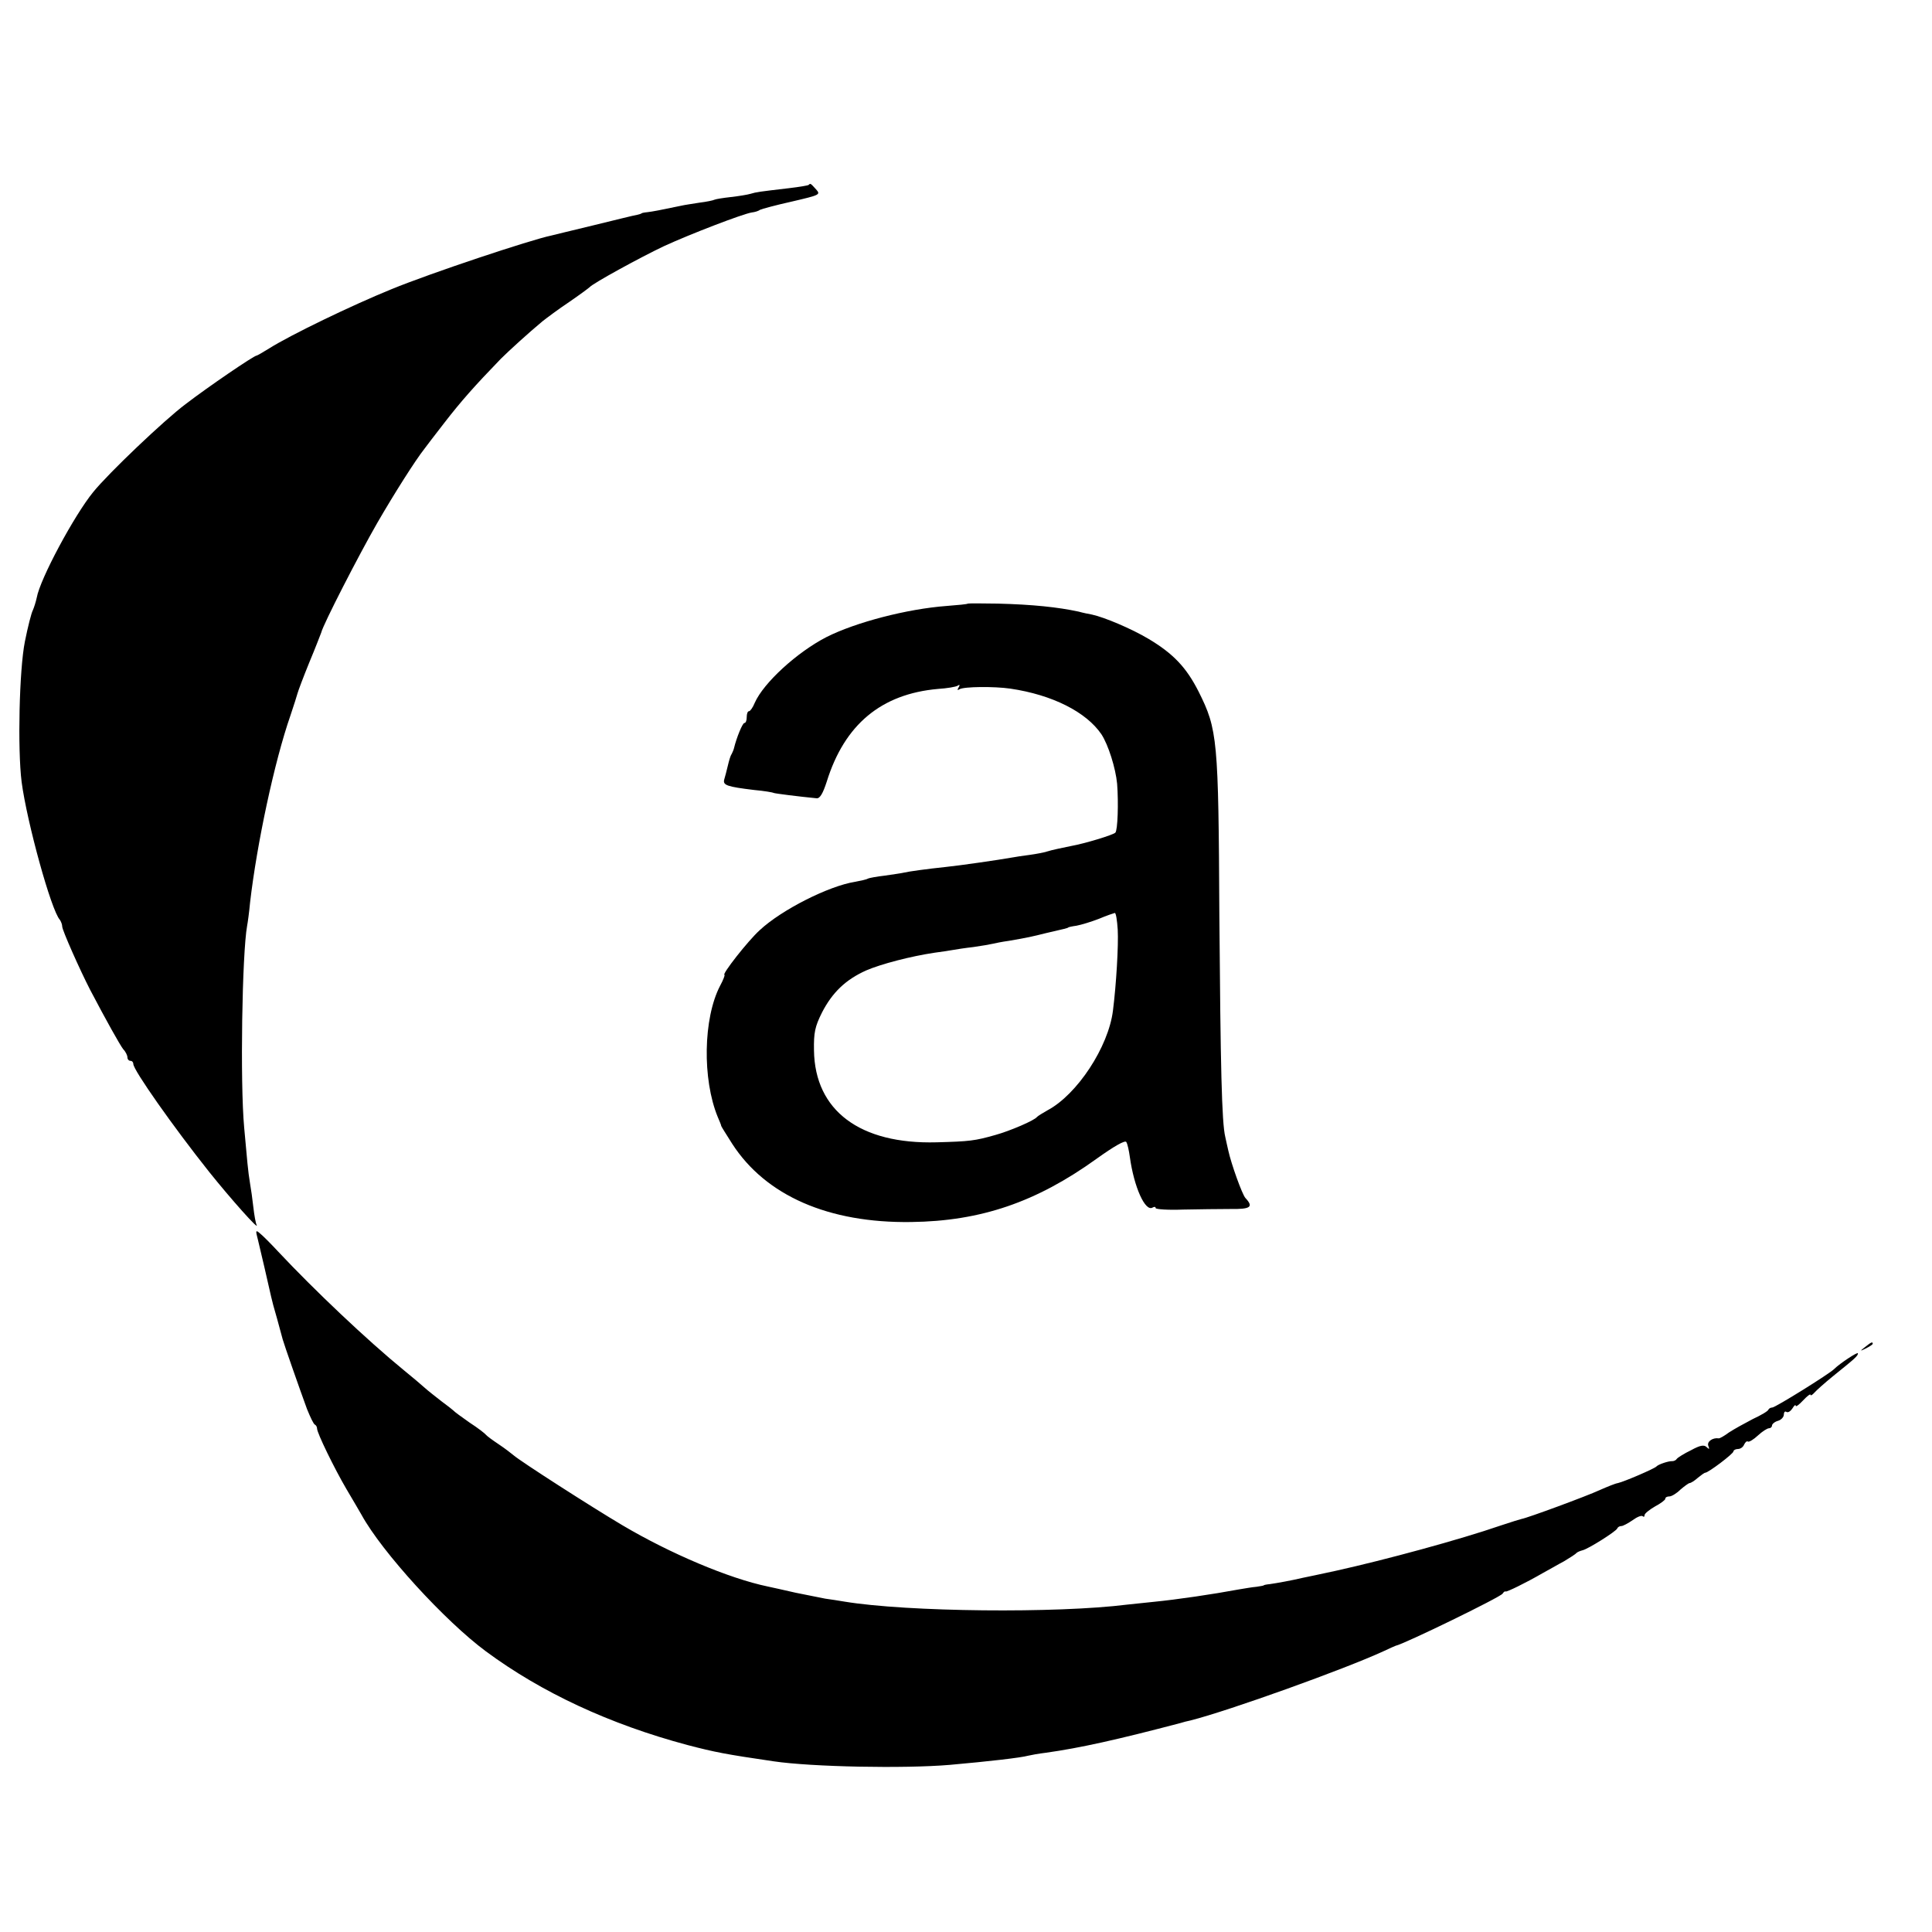 <?xml version="1.0" standalone="no"?>
<!DOCTYPE svg PUBLIC "-//W3C//DTD SVG 20010904//EN"
 "http://www.w3.org/TR/2001/REC-SVG-20010904/DTD/svg10.dtd">
<svg version="1.0" xmlns="http://www.w3.org/2000/svg"
 width="652pt" height="652pt" viewBox="0 0 652 652"
 preserveAspectRatio="xMidYMid meet">
<g transform="translate(0,652) scale(0.1,-0.1)"
fill="#000000" stroke="none">
<path d="M2729 5896 c-2 -2 -32 -7 -66 -11 -102 -12 -110 -13 -130 -19 -10 -3
-40 -8 -67 -11 -27 -3 -51 -7 -55 -9 -3 -2 -26 -7 -51 -10 -25 -4 -52 -8 -60
-10 -71 -15 -98 -20 -115 -22 -11 -1 -20 -3 -20 -4 0 -1 -7 -3 -15 -5 -8 -1
-76 -18 -150 -36 -74 -18 -137 -33 -140 -34 -68 -14 -405 -126 -539 -181 -135
-55 -340 -154 -413 -200 -21 -13 -40 -24 -42 -24 -9 0 -163 -105 -240 -164
-72 -54 -259 -232 -311 -296 -64 -78 -180 -294 -191 -357 -3 -14 -9 -33 -13
-42 -5 -9 -17 -56 -27 -106 -19 -95 -25 -363 -11 -474 18 -136 100 -434 129
-465 4 -6 8 -16 8 -23 0 -12 59 -145 94 -213 54 -103 101 -187 112 -201 8 -8
14 -21 14 -27 0 -7 5 -12 10 -12 6 0 10 -5 10 -11 0 -20 135 -212 256 -364 72
-90 170 -200 160 -179 -3 6 -8 33 -11 60 -3 27 -8 63 -11 79 -3 17 -7 48 -9
70 -2 22 -7 76 -11 120 -14 152 -7 588 10 681 2 10 7 46 10 79 23 198 82 475
136 630 11 33 22 67 24 75 2 8 20 56 40 105 21 50 38 95 40 100 6 27 128 264
189 370 59 102 129 212 159 250 4 6 35 46 69 90 55 71 100 122 189 214 26 26
94 88 141 127 14 11 54 41 90 65 35 24 66 47 69 50 11 13 170 100 250 138 89
41 266 109 297 114 10 1 23 5 28 9 6 3 54 16 108 28 94 22 97 23 81 41 -19 21
-19 21 -25 15z"/>
<path d="M3266 4483 c-1 -2 -33 -5 -72 -8 -133 -10 -306 -55 -405 -105 -99
-51 -212 -154 -242 -222 -6 -15 -15 -28 -19 -28 -5 0 -8 -9 -8 -20 0 -11 -3
-20 -8 -20 -6 0 -26 -48 -35 -85 -1 -5 -5 -14 -8 -20 -4 -5 -9 -23 -13 -40 -4
-16 -9 -37 -12 -46 -5 -19 10 -24 101 -35 33 -3 63 -8 66 -10 5 -2 83 -12 145
-18 11 -1 21 16 34 56 60 193 184 296 375 313 31 2 61 7 67 11 7 5 8 2 3 -6
-5 -8 -4 -11 3 -6 15 9 117 10 172 2 142 -21 256 -79 307 -154 23 -35 48 -114
53 -167 5 -65 2 -157 -6 -165 -8 -8 -104 -37 -149 -45 -29 -6 -64 -13 -83 -19
-9 -3 -35 -8 -57 -11 -23 -3 -50 -7 -60 -9 -45 -8 -176 -27 -225 -32 -58 -6
-124 -15 -140 -19 -8 -2 -37 -6 -64 -10 -27 -3 -53 -8 -57 -10 -4 -3 -23 -7
-44 -11 -88 -14 -247 -94 -321 -163 -39 -35 -130 -151 -119 -151 2 0 -4 -17
-15 -37 -57 -110 -60 -315 -8 -442 6 -14 12 -28 12 -31 1 -3 18 -30 37 -60
113 -175 325 -268 604 -264 235 3 422 67 625 213 60 43 97 64 101 57 4 -6 9
-29 12 -51 14 -101 52 -186 77 -170 5 3 10 3 10 -2 0 -4 42 -7 92 -5 51 1 123
2 161 2 68 -1 78 7 50 37 -11 12 -48 115 -58 161 -3 12 -7 32 -10 45 -12 49
-16 237 -20 747 -3 597 -6 628 -70 756 -41 81 -85 128 -169 178 -57 34 -149
73 -191 82 -11 2 -31 6 -45 10 -70 15 -154 24 -273 27 -54 1 -100 1 -101 0z
m506 -1100 c3 -53 -5 -186 -16 -273 -15 -123 -121 -284 -221 -337 -16 -9 -32
-19 -35 -22 -8 -12 -93 -48 -140 -61 -70 -20 -88 -22 -199 -25 -259 -7 -411
107 -414 310 -1 60 3 80 27 128 35 68 80 111 149 142 51 22 151 48 232 60 23
3 50 7 60 9 11 2 43 7 70 10 28 4 57 9 65 11 8 2 33 7 55 10 64 11 77 14 125
26 25 6 52 12 60 14 8 2 15 4 15 5 0 1 13 4 28 6 16 3 49 13 75 23 26 11 50
19 54 20 4 1 8 -25 10 -56z"/>
<path d="M870 2338 c8 -33 37 -157 45 -194 2 -10 11 -44 20 -74 8 -30 17 -62
19 -70 5 -18 56 -164 82 -235 11 -27 22 -51 27 -53 4 -2 7 -8 7 -13 0 -15 58
-134 99 -204 20 -33 42 -72 51 -87 69 -126 282 -359 420 -461 188 -139 418
-246 680 -316 92 -24 127 -31 291 -55 129 -19 440 -25 594 -12 135 12 239 24
265 31 8 2 35 7 60 10 115 16 244 45 453 100 9 3 25 7 35 9 130 33 520 173
652 234 19 9 37 17 40 18 27 5 354 164 361 176 3 5 8 9 10 7 4 -2 66 28 125
62 19 10 51 29 72 40 20 12 39 24 42 28 3 3 12 7 20 9 19 4 114 64 118 74 2 5
8 8 14 8 5 0 22 9 38 20 15 11 30 17 34 13 3 -3 6 -2 6 4 0 5 16 18 35 29 19
10 35 22 35 26 0 5 6 8 14 8 7 0 24 10 37 23 14 12 28 22 31 22 4 0 17 8 28
18 11 9 22 17 25 17 10 0 95 64 95 72 0 4 7 8 15 8 9 0 18 7 21 15 4 8 9 13
13 10 4 -2 19 7 34 21 14 13 31 24 37 24 5 0 10 4 10 9 0 5 9 13 20 16 11 3
20 13 20 21 0 8 4 13 9 9 6 -3 14 3 20 12 6 10 11 14 11 9 0 -5 11 3 25 18 14
15 25 23 25 19 0 -4 6 -1 13 7 7 8 35 33 62 55 77 62 85 69 85 78 0 6 -61 -34
-80 -53 -17 -17 -199 -130 -209 -130 -5 0 -11 -3 -13 -7 -1 -5 -25 -19 -53
-32 -27 -14 -63 -34 -80 -45 -16 -12 -32 -21 -35 -20 -20 3 -40 -11 -35 -25 5
-12 3 -13 -5 -5 -9 9 -22 7 -53 -10 -23 -11 -45 -25 -48 -29 -3 -5 -10 -8 -15
-8 -13 1 -48 -11 -54 -18 -6 -7 -108 -51 -130 -56 -8 -1 -35 -12 -60 -23 -45
-21 -246 -95 -265 -98 -5 -1 -37 -11 -70 -22 -139 -48 -390 -116 -557 -153
-51 -11 -102 -22 -113 -24 -33 -8 -88 -18 -110 -21 -11 -1 -20 -3 -20 -4 0 -1
-11 -3 -25 -5 -14 -1 -41 -6 -60 -9 -86 -16 -207 -34 -289 -42 -31 -3 -69 -7
-86 -9 -238 -30 -743 -25 -955 10 -19 3 -48 8 -65 10 -16 3 -61 12 -100 20
-38 9 -81 18 -94 21 -130 27 -329 111 -491 207 -103 61 -343 215 -367 236 -7
6 -29 23 -50 37 -21 14 -40 28 -43 32 -3 4 -27 23 -55 41 -27 19 -52 37 -55
41 -3 3 -21 17 -40 31 -19 15 -45 35 -56 45 -12 11 -43 37 -70 59 -126 103
-304 272 -425 401 -25 27 -53 55 -62 62 -14 12 -15 10 -7 -20z"/>
<path d="M6294 1974 c-18 -14 -18 -15 4 -4 12 6 22 13 22 15 0 8 -5 6 -26 -11z"/>
</g>
</svg>

